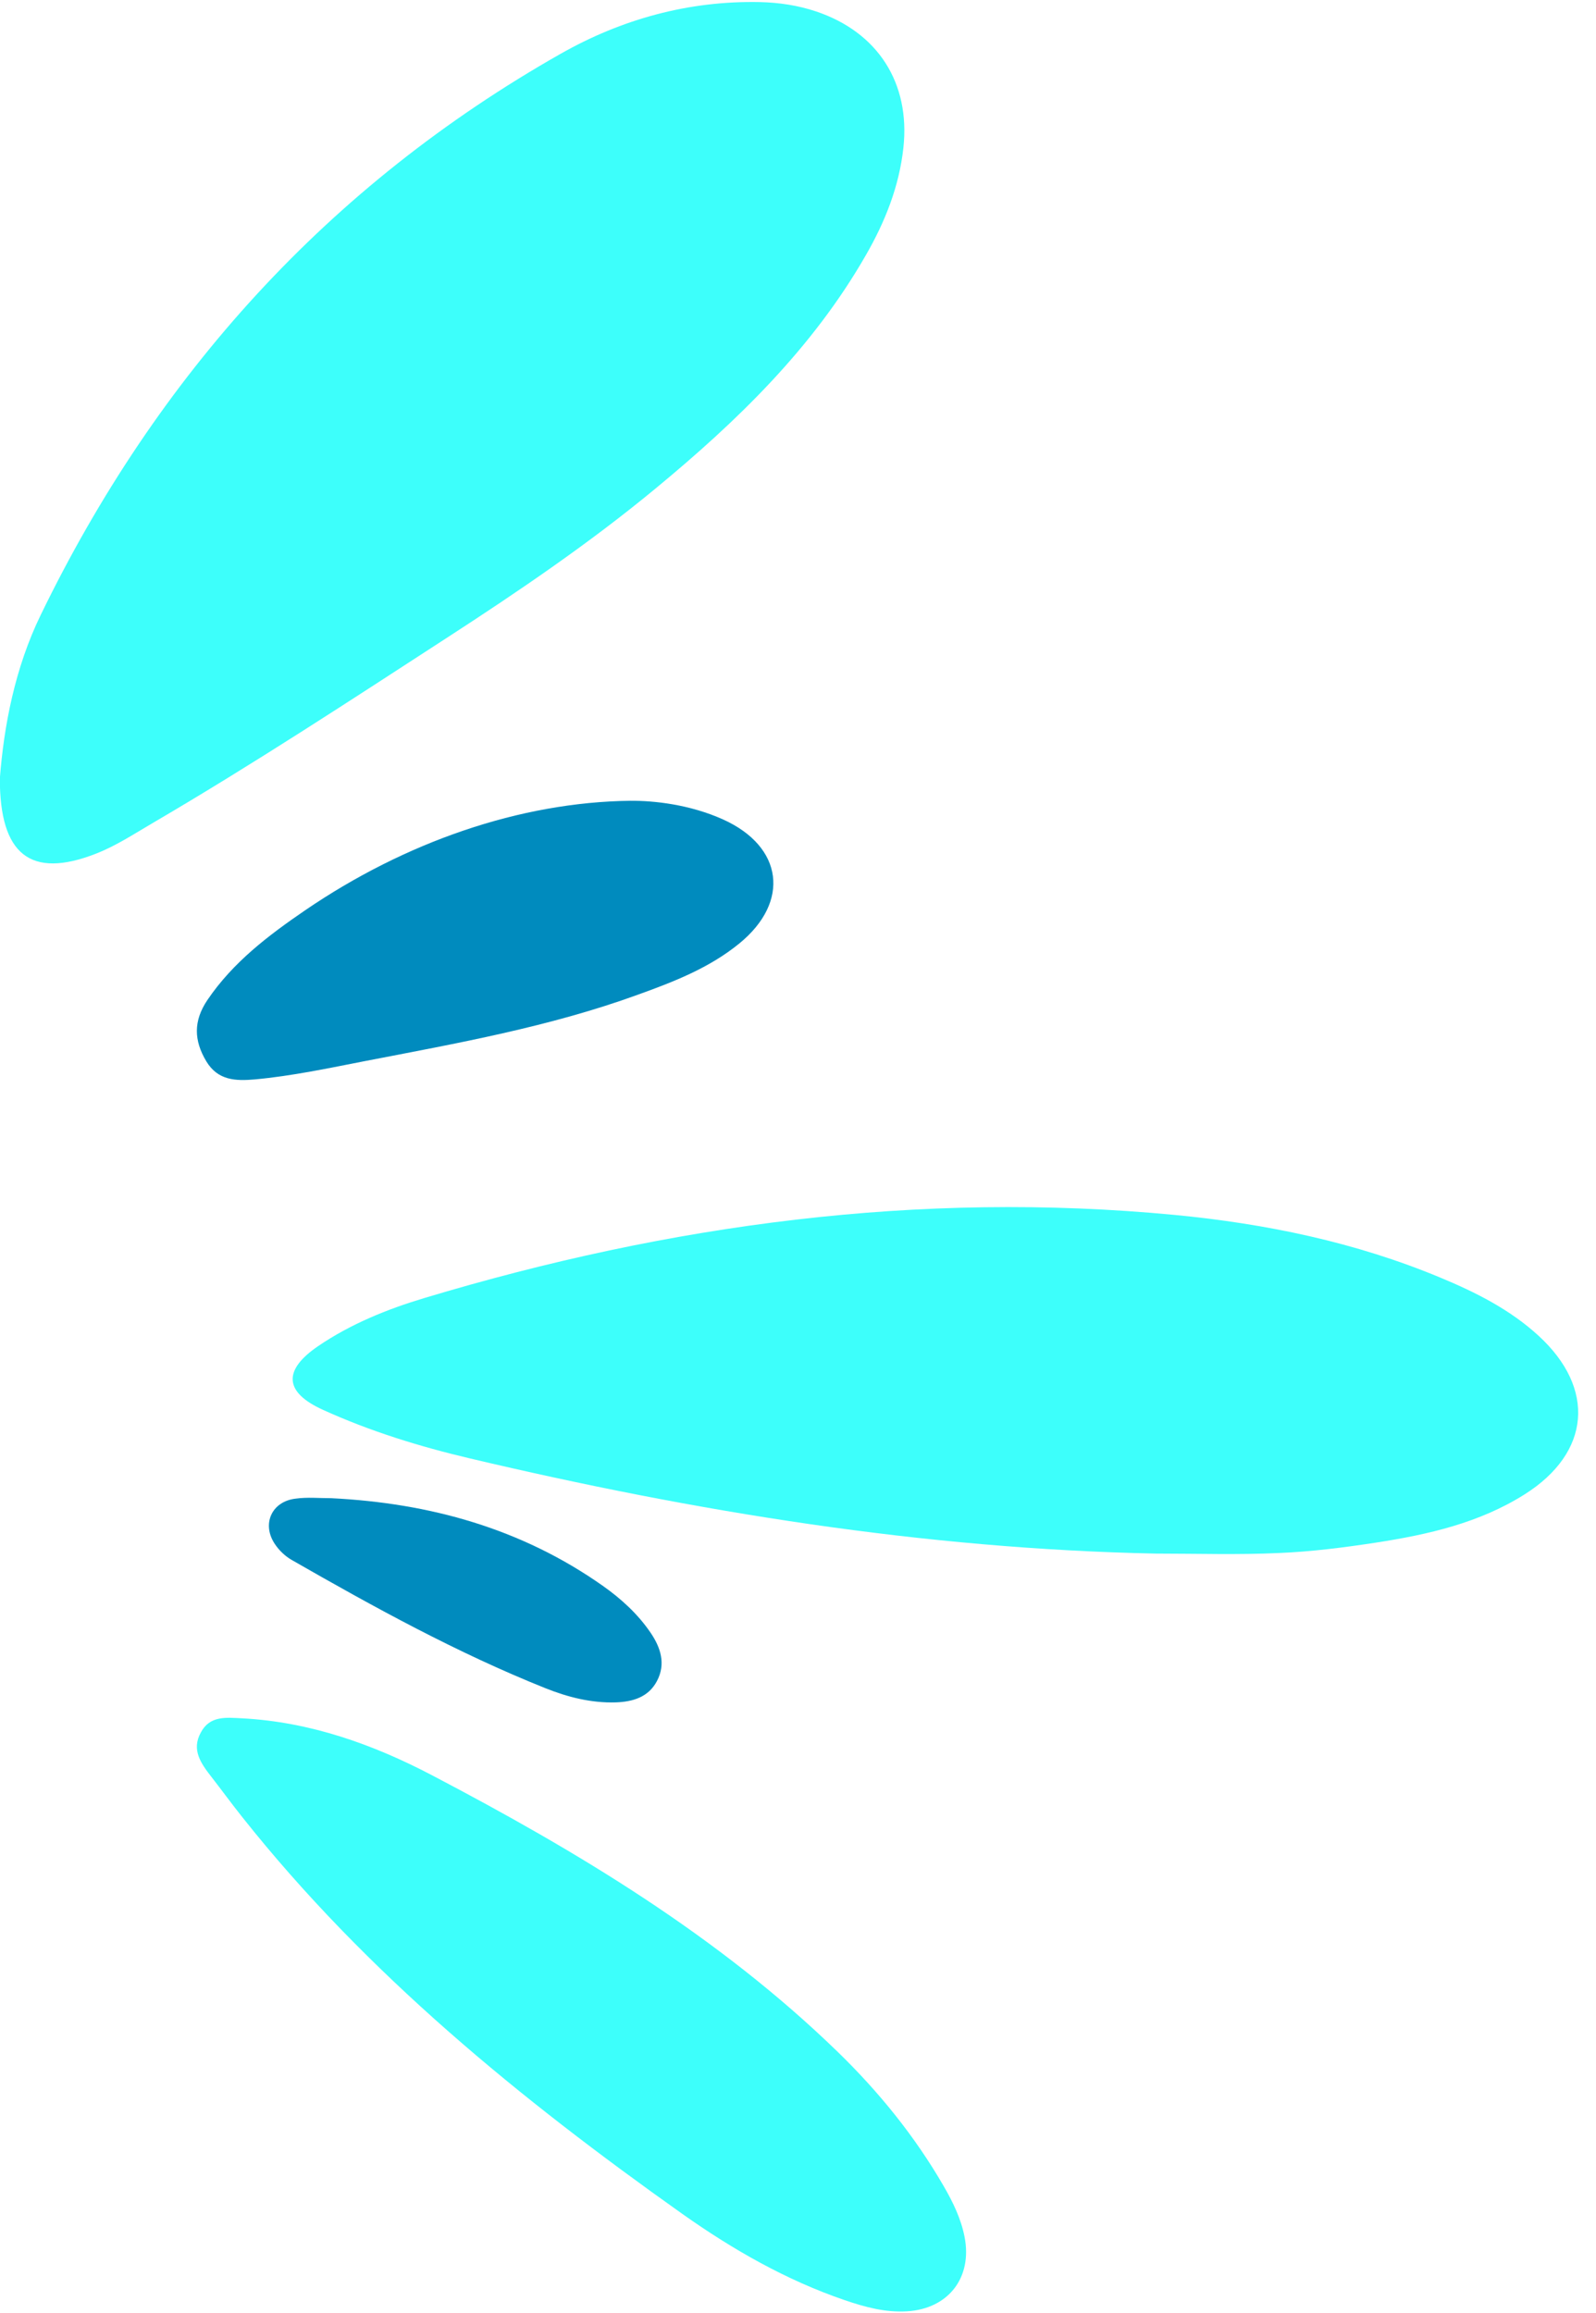 <?xml version="1.0" encoding="UTF-8" standalone="no"?><svg xmlns="http://www.w3.org/2000/svg" xmlns:xlink="http://www.w3.org/1999/xlink" fill="#000000" height="155.3" preserveAspectRatio="xMidYMid meet" version="1" viewBox="62.6 21.9 107.2 155.3" width="107.2" zoomAndPan="magnify"><g><g id="change1_1"><path d="M62.59,74.17c0.27-3.51,1.01-7.42,2.75-10.99c7.81-16.08,19.31-28.82,34.92-37.67 c4.09-2.32,8.59-3.57,13.38-3.47c1.29,0.03,2.56,0.22,3.78,0.63c4.14,1.39,6.33,4.8,5.86,9.14c-0.28,2.6-1.23,4.98-2.52,7.22 c-3.58,6.25-8.66,11.16-14.15,15.69c-4.44,3.67-9.2,6.9-14.03,10.03c-6.49,4.21-12.97,8.46-19.65,12.37 c-1.27,0.74-2.5,1.56-3.88,2.1C64.63,80.95,62.58,79.26,62.59,74.17z" fill="#3dfffb"/></g><g id="change1_2"><path d="M140.25,126.22c-15.61-0.32-30.93-2.81-46.08-6.39c-3.36-0.79-6.7-1.82-9.87-3.26 c-2.61-1.18-2.72-2.66-0.32-4.29c2.18-1.48,4.62-2.47,7.12-3.22c16.46-4.95,33.23-7.22,50.41-5.58c6.13,0.59,12.13,1.83,17.84,4.21 c2.38,0.99,4.67,2.14,6.59,3.9c3.86,3.54,3.5,7.85-0.93,10.65c-3.04,1.92-6.48,2.7-9.97,3.24c-2.16,0.33-4.34,0.61-6.52,0.7 C145.77,126.31,143.01,126.22,140.25,126.22z" fill="#3dfffb"/></g><g id="change1_3"><path d="M78.86,137.28c4.56,0.24,8.78,1.74,12.75,3.82c9.79,5.13,19.24,10.8,27.24,18.56 c2.77,2.69,5.2,5.68,7.14,9.04c0.62,1.07,1.16,2.18,1.4,3.41c0.53,2.73-1.09,4.82-3.87,4.99c-1.45,0.09-2.83-0.29-4.18-0.75 c-3.95-1.35-7.54-3.41-10.92-5.8c-10.89-7.72-21.19-16.11-29.55-26.64c-0.71-0.89-1.38-1.81-2.08-2.71 c-0.69-0.89-1.35-1.8-0.7-2.97C76.7,137.08,77.81,137.23,78.86,137.28z" fill="#3dfffb"/></g><g id="change2_1"><path d="M104.94,75.67c1.58-0.01,3.98,0.24,6.24,1.26c4.02,1.82,4.51,5.52,1.08,8.32 c-2.02,1.65-4.42,2.58-6.84,3.45c-5.92,2.15-12.1,3.25-18.26,4.44c-2.47,0.48-4.94,1.01-7.45,1.24c-1.27,0.11-2.47,0.08-3.25-1.21 c-0.84-1.4-0.88-2.71,0.07-4.12c1.72-2.54,4.1-4.34,6.57-6.03C89.8,78.45,97.51,75.76,104.94,75.67z" fill="#008bbe"/></g><g id="change2_2"><path d="M84.86,122.5c6.6,0.33,12.75,2.03,18.21,5.87c1.25,0.88,2.38,1.91,3.24,3.18c0.67,0.99,1.02,2.08,0.42,3.22 c-0.57,1.09-1.62,1.4-2.77,1.44c-1.65,0.05-3.22-0.35-4.72-0.95c-5.93-2.37-11.51-5.44-17.04-8.61c-0.44-0.25-0.85-0.64-1.13-1.06 c-0.91-1.34-0.23-2.87,1.38-3.06C83.23,122.42,84.05,122.5,84.86,122.5z" fill="#008bbe"/></g></g></svg>